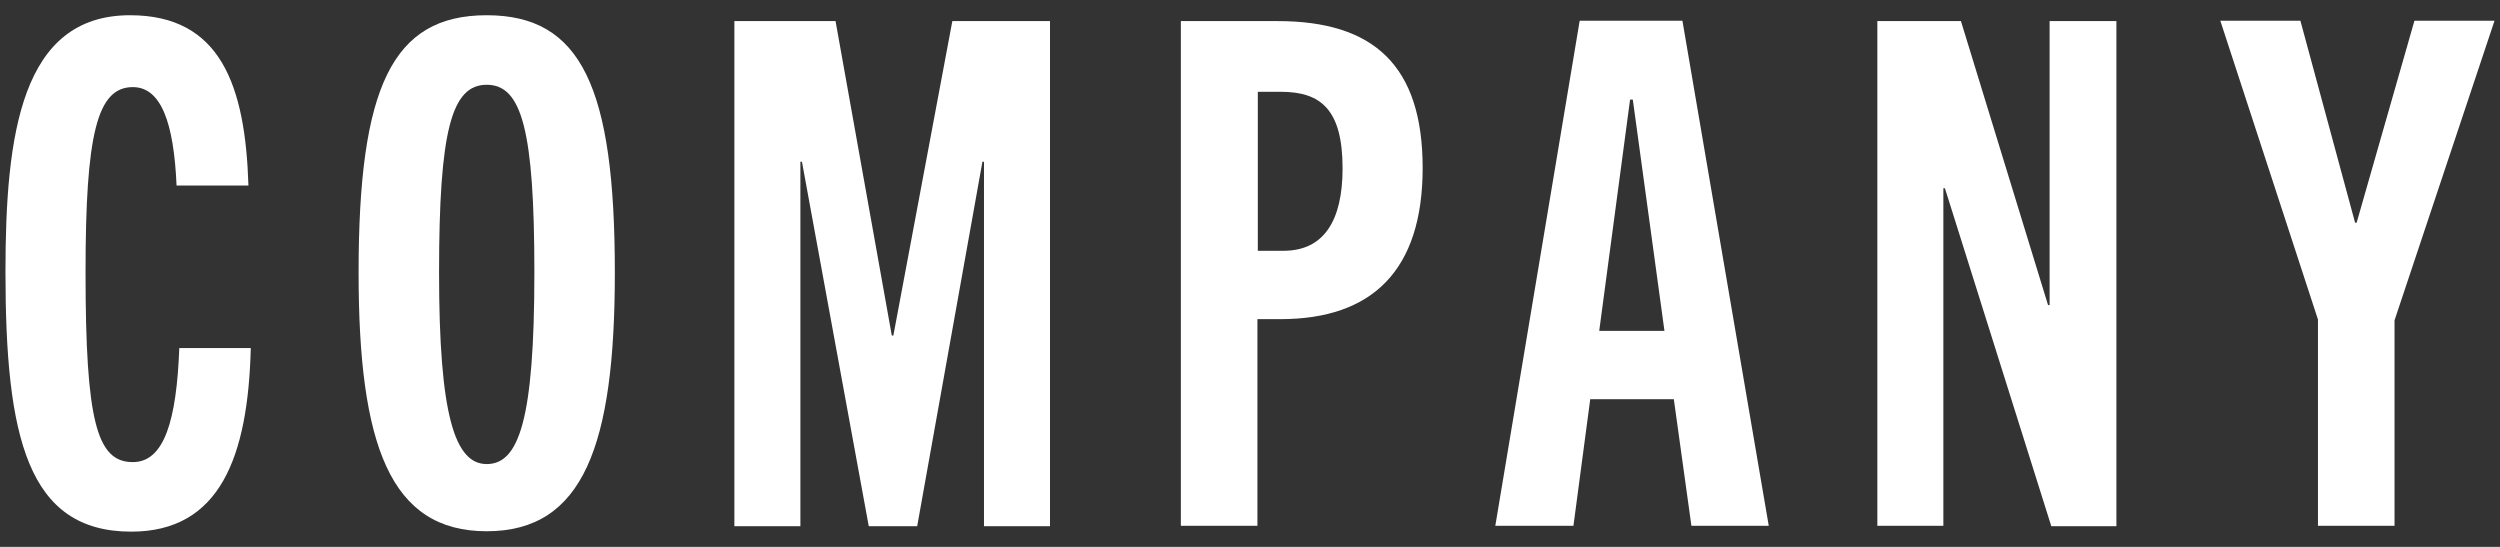 <svg xmlns="http://www.w3.org/2000/svg" width="64" height="14" viewBox="0 0 64 14">
    <rect x="0" y="0" width="64" height="14" fill="#333333" stroke="none"/>
    <path d="m6.42,8.91c-.07,2.79-.79,4.7-3.06,4.7C.7,13.61.14,11.18.14,6.96.14,3.42.55.39,3.33.39c2.32,0,2.95,1.8,3.03,4.36h-1.84c-.07-1.62-.4-2.52-1.12-2.52-.92,0-1.21,1.22-1.21,4.74,0,3.82.29,4.86,1.21,4.86.81,0,1.12-1.08,1.19-2.92h1.84Z" style="fill:#fff"/>
    <path d="m9.18,6.98c0-4.75.86-6.59,3.28-6.59s3.28,1.84,3.28,6.59c0,4.43-.81,6.62-3.28,6.62s-3.28-2.2-3.28-6.62Zm4.5,0c0-3.64-.32-4.81-1.22-4.81s-1.22,1.17-1.22,4.81.4,4.9,1.22,4.9,1.22-1.12,1.22-4.9Z" style="fill:#fff"/>
    <path d="m25.19,13.46V4.14h-.04l-1.67,9.33h-1.24l-1.71-9.33h-.04v9.33h-1.69V.54h2.59l1.44,8.05h.04l1.51-8.05h2.5v12.93h-1.69Z" style="fill:#fff"/>
    <path d="m30.23,13.46V.54h2.48c2.45,0,3.71,1.13,3.71,3.76s-1.3,3.87-3.64,3.87h-.59v5.29h-1.96Zm2.63-7.04c1.03,0,1.51-.77,1.51-2.11,0-1.51-.56-1.96-1.58-1.96h-.59v4.07h.67Z" style="fill:#fff"/>
    <path d="m43.3,13.46l-.45-3.24h-2.14l-.43,3.24h-2l2.16-12.93h2.63l2.21,12.93h-1.98Zm-2.36-4.99h1.67l-.81-5.92h-.07l-.79,5.92Z" style="fill:#fff"/>
    <path d="m52.51,13.46l-2.72-8.64h-.04v8.64h-1.69V.54h2.14l2.23,7.27h.04V.54h1.71v12.93h-1.67Z" style="fill:#fff"/>
    <path d="m59.34,13.46v-5.28l-2.5-7.65h2.05l1.4,5.17h.04l1.48-5.17h2.05l-2.56,7.67v5.26h-1.96Z" style="fill:#fff"/>
    <rect width="64" height="14" style="fill:none"/>
</svg>
